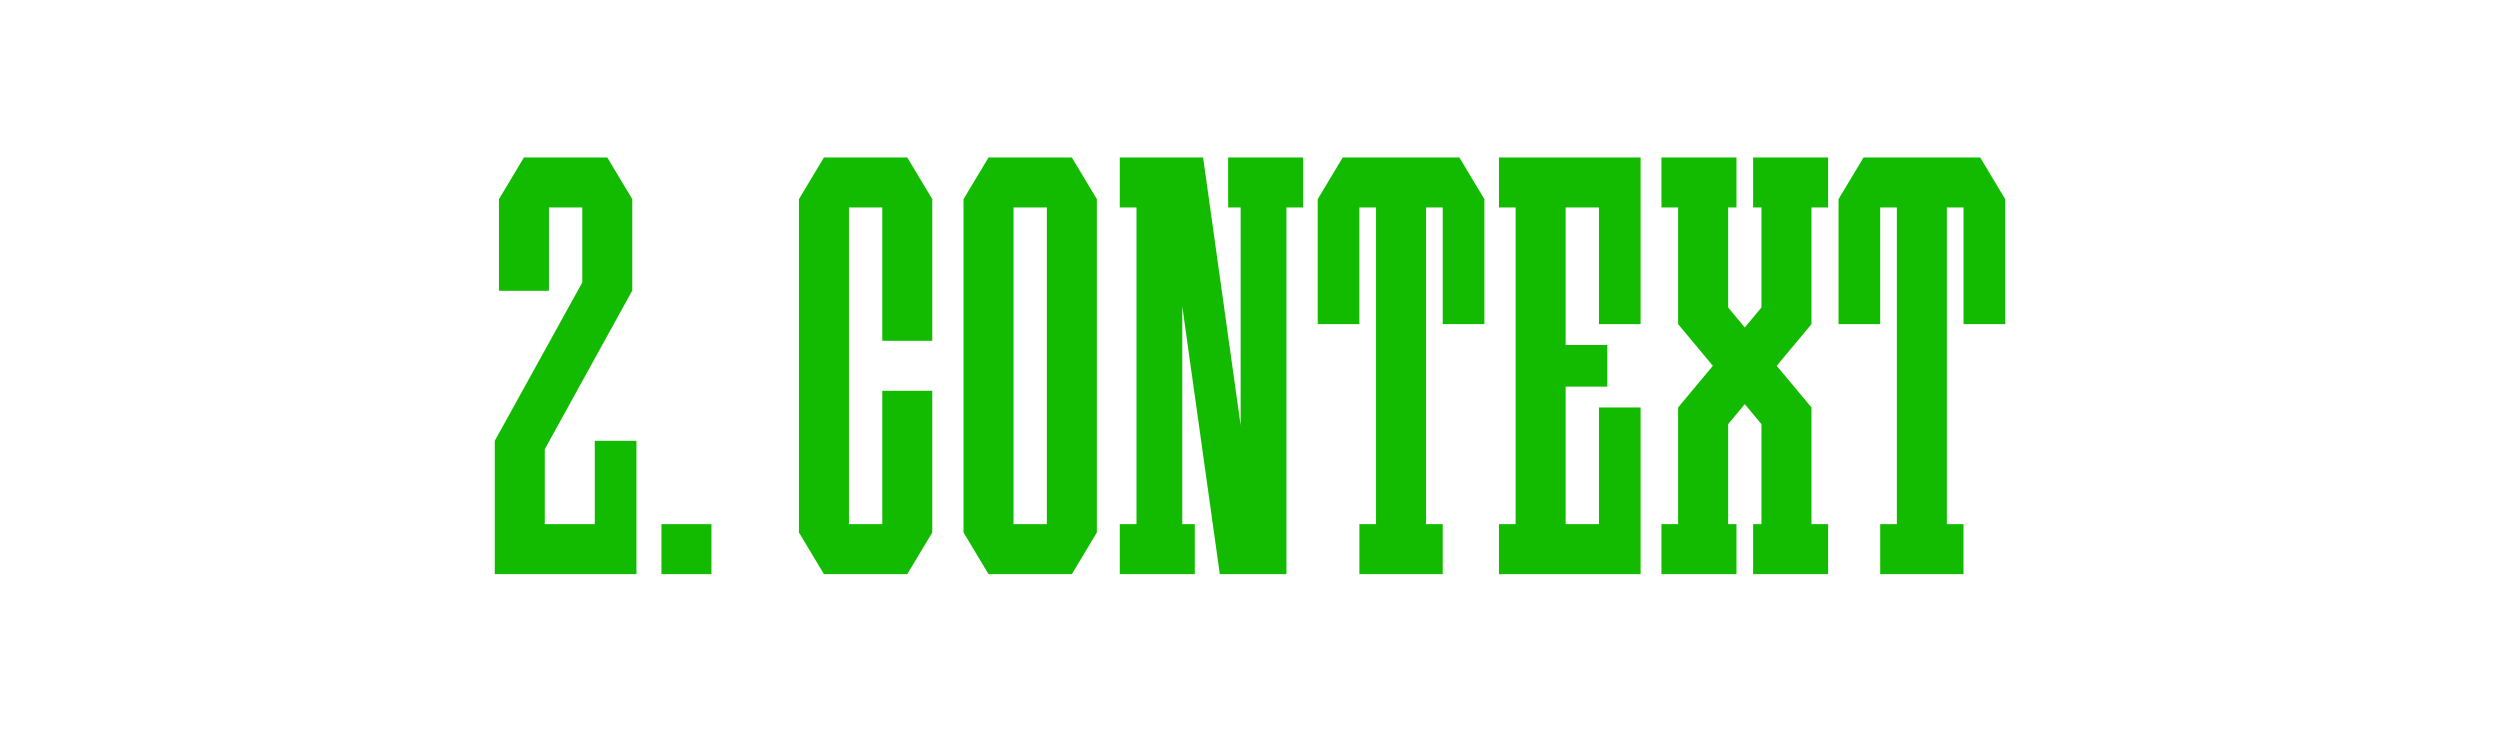<?xml version="1.0" encoding="UTF-8"?> <svg xmlns="http://www.w3.org/2000/svg" id="Layer_1" viewBox="0 0 900 270"> <defs> <style>.cls-1{fill:#fff;}.cls-2{fill:#13bb00;}</style> </defs> <rect class="cls-1" width="900" height="270"></rect> <g id="_2"> <polygon class="cls-2" points="712.87 56.69 709.87 56.69 703.88 56.69 700.87 56.69 682.87 56.69 679.87 56.69 673.88 56.69 670.87 56.69 661.87 71.69 661.87 74.69 661.87 116.69 676.87 116.69 676.87 74.69 679.87 74.69 682.87 74.69 682.87 188.69 676.87 188.69 676.87 206.69 682.87 206.69 700.87 206.69 706.87 206.69 706.87 188.69 700.87 188.69 700.87 74.69 703.88 74.69 706.87 74.69 706.87 116.69 721.87 116.69 721.87 74.69 721.87 71.69 712.87 56.69"></polygon> <polygon class="cls-2" points="326.62 56.69 320.62 56.69 317.62 56.69 305.62 56.69 302.62 56.69 296.62 56.69 287.62 71.69 287.62 74.69 287.62 188.69 287.62 191.69 296.62 206.69 302.62 206.69 305.62 206.69 317.62 206.69 320.62 206.69 326.62 206.69 335.62 191.69 335.62 188.69 335.62 140.69 317.62 140.69 317.62 188.69 305.62 188.69 305.62 74.69 317.62 74.69 317.62 122.69 335.62 122.69 335.62 74.69 335.62 71.69 326.62 56.69"></polygon> <polygon class="cls-2" points="563.63 56.69 545.62 56.69 539.63 56.69 539.63 74.69 545.62 74.69 545.62 188.69 539.63 188.69 539.63 206.69 545.62 206.69 563.63 206.69 590.62 206.69 590.62 194.69 590.62 188.69 590.62 146.69 575.63 146.69 575.63 188.69 563.63 188.69 563.63 139.19 578.63 139.19 578.63 124.19 563.63 124.19 563.63 74.69 575.63 74.69 575.63 116.69 590.62 116.69 590.62 74.69 590.62 68.69 590.62 56.69 563.63 56.69"></polygon> <polygon class="cls-2" points="469.13 56.69 442.13 56.69 442.13 74.69 446.63 74.69 446.63 153.12 433.12 56.69 430.13 56.69 425.62 56.69 418.12 56.69 409.13 56.69 403.12 56.69 403.12 74.69 409.13 74.69 409.13 188.69 403.12 188.69 403.12 206.69 409.13 206.69 425.62 206.69 430.13 206.69 430.13 188.69 425.62 188.69 425.62 110.27 439.13 206.69 446.63 206.69 454.13 206.69 463.12 206.69 463.12 74.69 469.13 74.69 469.13 56.69"></polygon> <path class="cls-2" d="m385.87,56.69h-30l-9,15v120l9,15h30l9-15v-120l-9-15Zm-21,132v-114h12v114h-12Z"></path> <polygon class="cls-2" points="525.37 56.69 522.37 56.69 516.38 56.69 513.38 56.69 495.37 56.69 492.37 56.69 486.38 56.69 483.38 56.69 474.38 71.69 474.38 74.69 474.38 116.69 489.38 116.69 489.38 74.69 492.37 74.69 495.37 74.69 495.37 188.69 489.38 188.69 489.38 206.69 495.37 206.69 513.38 206.69 519.38 206.69 519.38 188.69 513.38 188.69 513.38 74.69 516.38 74.69 519.38 74.69 519.38 116.69 534.38 116.69 534.38 74.69 534.38 71.69 525.37 56.69"></polygon> <polygon class="cls-2" points="652.13 74.69 658.12 74.69 658.12 56.69 652.13 56.69 634.12 56.69 631.12 56.69 631.12 74.69 634.12 74.69 634.12 110.69 628.12 117.89 622.13 110.69 622.13 74.69 625.13 74.69 625.13 56.69 622.13 56.69 604.12 56.69 598.12 56.69 598.12 74.69 604.12 74.69 604.12 116.69 616.63 131.69 604.12 146.69 604.12 188.69 598.12 188.69 598.12 206.69 604.12 206.69 622.13 206.69 625.13 206.69 625.13 188.69 622.13 188.69 622.13 152.69 628.12 145.49 634.12 152.69 634.12 188.69 631.12 188.69 631.12 206.69 634.12 206.69 652.13 206.69 658.12 206.69 658.12 188.69 652.13 188.69 652.13 146.69 639.62 131.69 652.13 116.69 652.13 74.69"></polygon> <polygon class="cls-2" points="214.12 158.69 214.12 188.69 196.12 188.69 196.12 161.69 196.13 161.69 227.54 104.73 227.62 104.73 227.62 74.69 227.62 72.99 227.62 71.69 218.62 56.69 217.12 56.69 209.62 56.69 197.62 56.69 193.12 56.69 188.62 56.69 179.65 71.65 179.62 71.65 179.62 71.69 179.62 74.69 179.62 104.69 197.62 104.69 197.62 74.69 209.62 74.69 209.62 101.69 178.12 158.69 178.12 158.69 178.12 188.69 178.12 197.69 178.12 206.69 229.12 206.69 229.12 191.69 229.12 188.69 229.12 158.69 214.12 158.69"></polygon> <g id="_Н3"> <rect class="cls-2" x="238.12" y="188.69" width="18" height="18"></rect> </g> </g> </svg> 